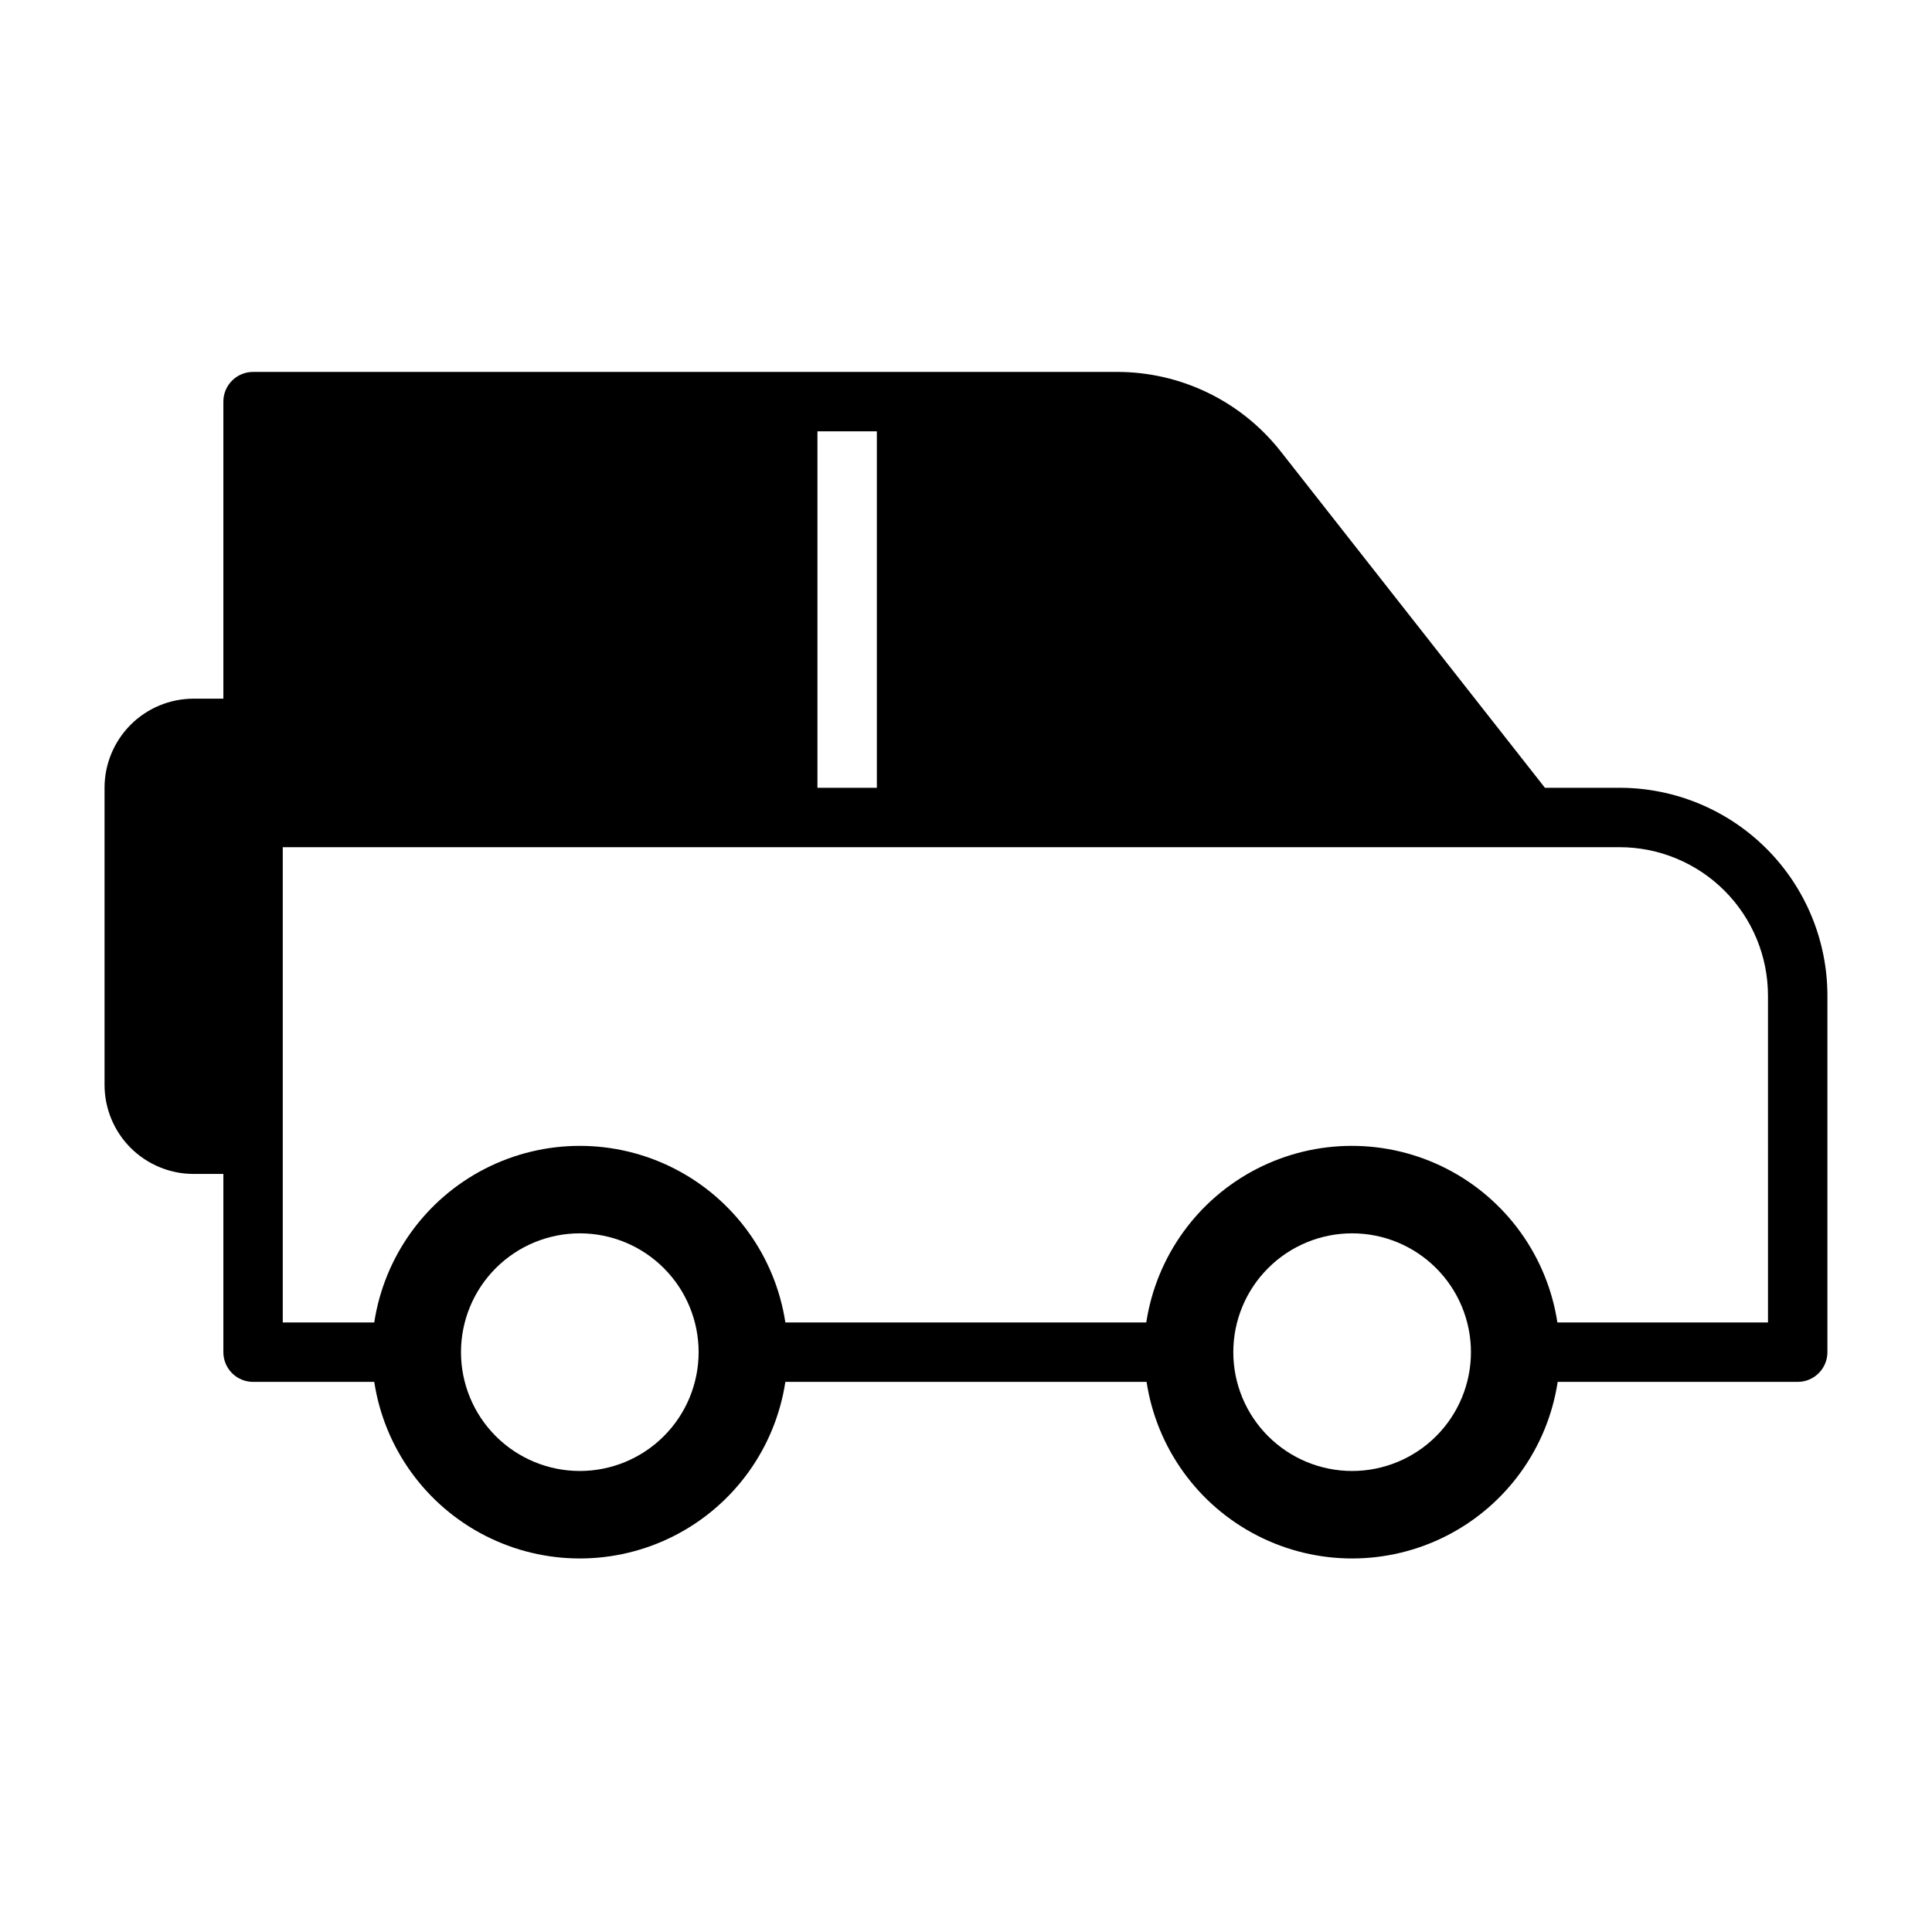 <?xml version="1.0" encoding="UTF-8"?>
<!-- Uploaded to: ICON Repo, www.iconrepo.com, Generator: ICON Repo Mixer Tools -->
<svg fill="#000000" width="800px" height="800px" version="1.1" viewBox="144 144 512 512" xmlns="http://www.w3.org/2000/svg">
 <path d="m573.18 352.77h-19.758l-70.062-89.191v0.004c-10.465-13.297-26.457-21.043-43.375-21.02h-228.92c-4.348 0-7.871 3.523-7.871 7.871v78.719h-7.875c-6.262 0-12.27 2.488-16.699 6.918-4.426 4.43-6.914 10.438-6.914 16.699v78.723c0 6.262 2.488 12.27 6.914 16.699 4.43 4.426 10.438 6.914 16.699 6.914h7.875v47.234c0 2.086 0.828 4.09 2.305 5.566 1.477 1.477 3.477 2.305 5.566 2.305h32.117c2.672 17.512 13.598 32.672 29.363 40.742 15.77 8.074 34.453 8.074 50.223 0 15.766-8.07 26.691-23.23 29.363-40.742h95.723c2.672 17.512 13.598 32.672 29.363 40.742 15.77 8.074 34.457 8.074 50.223 0 15.77-8.07 26.695-23.23 29.363-40.742h63.605c2.09 0 4.09-0.828 5.566-2.305 1.477-1.477 2.309-3.481 2.309-5.566v-94.465c0-14.613-5.809-28.633-16.141-38.965-10.336-10.336-24.352-16.141-38.965-16.141zm-212.55-94.465h15.742l0.004 94.465h-15.746zm-62.973 275.52c-8.352 0-16.363-3.32-22.266-9.223-5.906-5.906-9.223-13.914-9.223-22.266 0-8.352 3.316-16.363 9.223-22.266 5.902-5.906 13.914-9.223 22.266-9.223 8.348 0 16.359 3.316 22.262 9.223 5.906 5.902 9.223 13.914 9.223 22.266 0 8.352-3.316 16.359-9.223 22.266-5.902 5.902-13.914 9.223-22.262 9.223zm204.67 0c-8.352 0-16.363-3.32-22.266-9.223-5.906-5.906-9.223-13.914-9.223-22.266 0-8.352 3.316-16.363 9.223-22.266 5.902-5.906 13.914-9.223 22.266-9.223 8.352 0 16.359 3.316 22.266 9.223 5.902 5.902 9.223 13.914 9.223 22.266 0 8.352-3.32 16.359-9.223 22.266-5.906 5.902-13.914 9.223-22.266 9.223zm110.21-39.359-55.105-0.004h-0.707c-2.672-17.508-13.598-32.668-29.363-40.742-15.77-8.07-34.453-8.07-50.223 0-15.766 8.074-26.691 23.234-29.363 40.742h-95.645c-2.672-17.508-13.598-32.668-29.363-40.742-15.77-8.07-34.453-8.07-50.223 0-15.766 8.074-26.691 23.234-29.363 40.742h-24.246v-125.95h354.24c10.438 0 20.449 4.144 27.832 11.527 7.379 7.383 11.527 17.391 11.527 27.832z"/>
</svg>